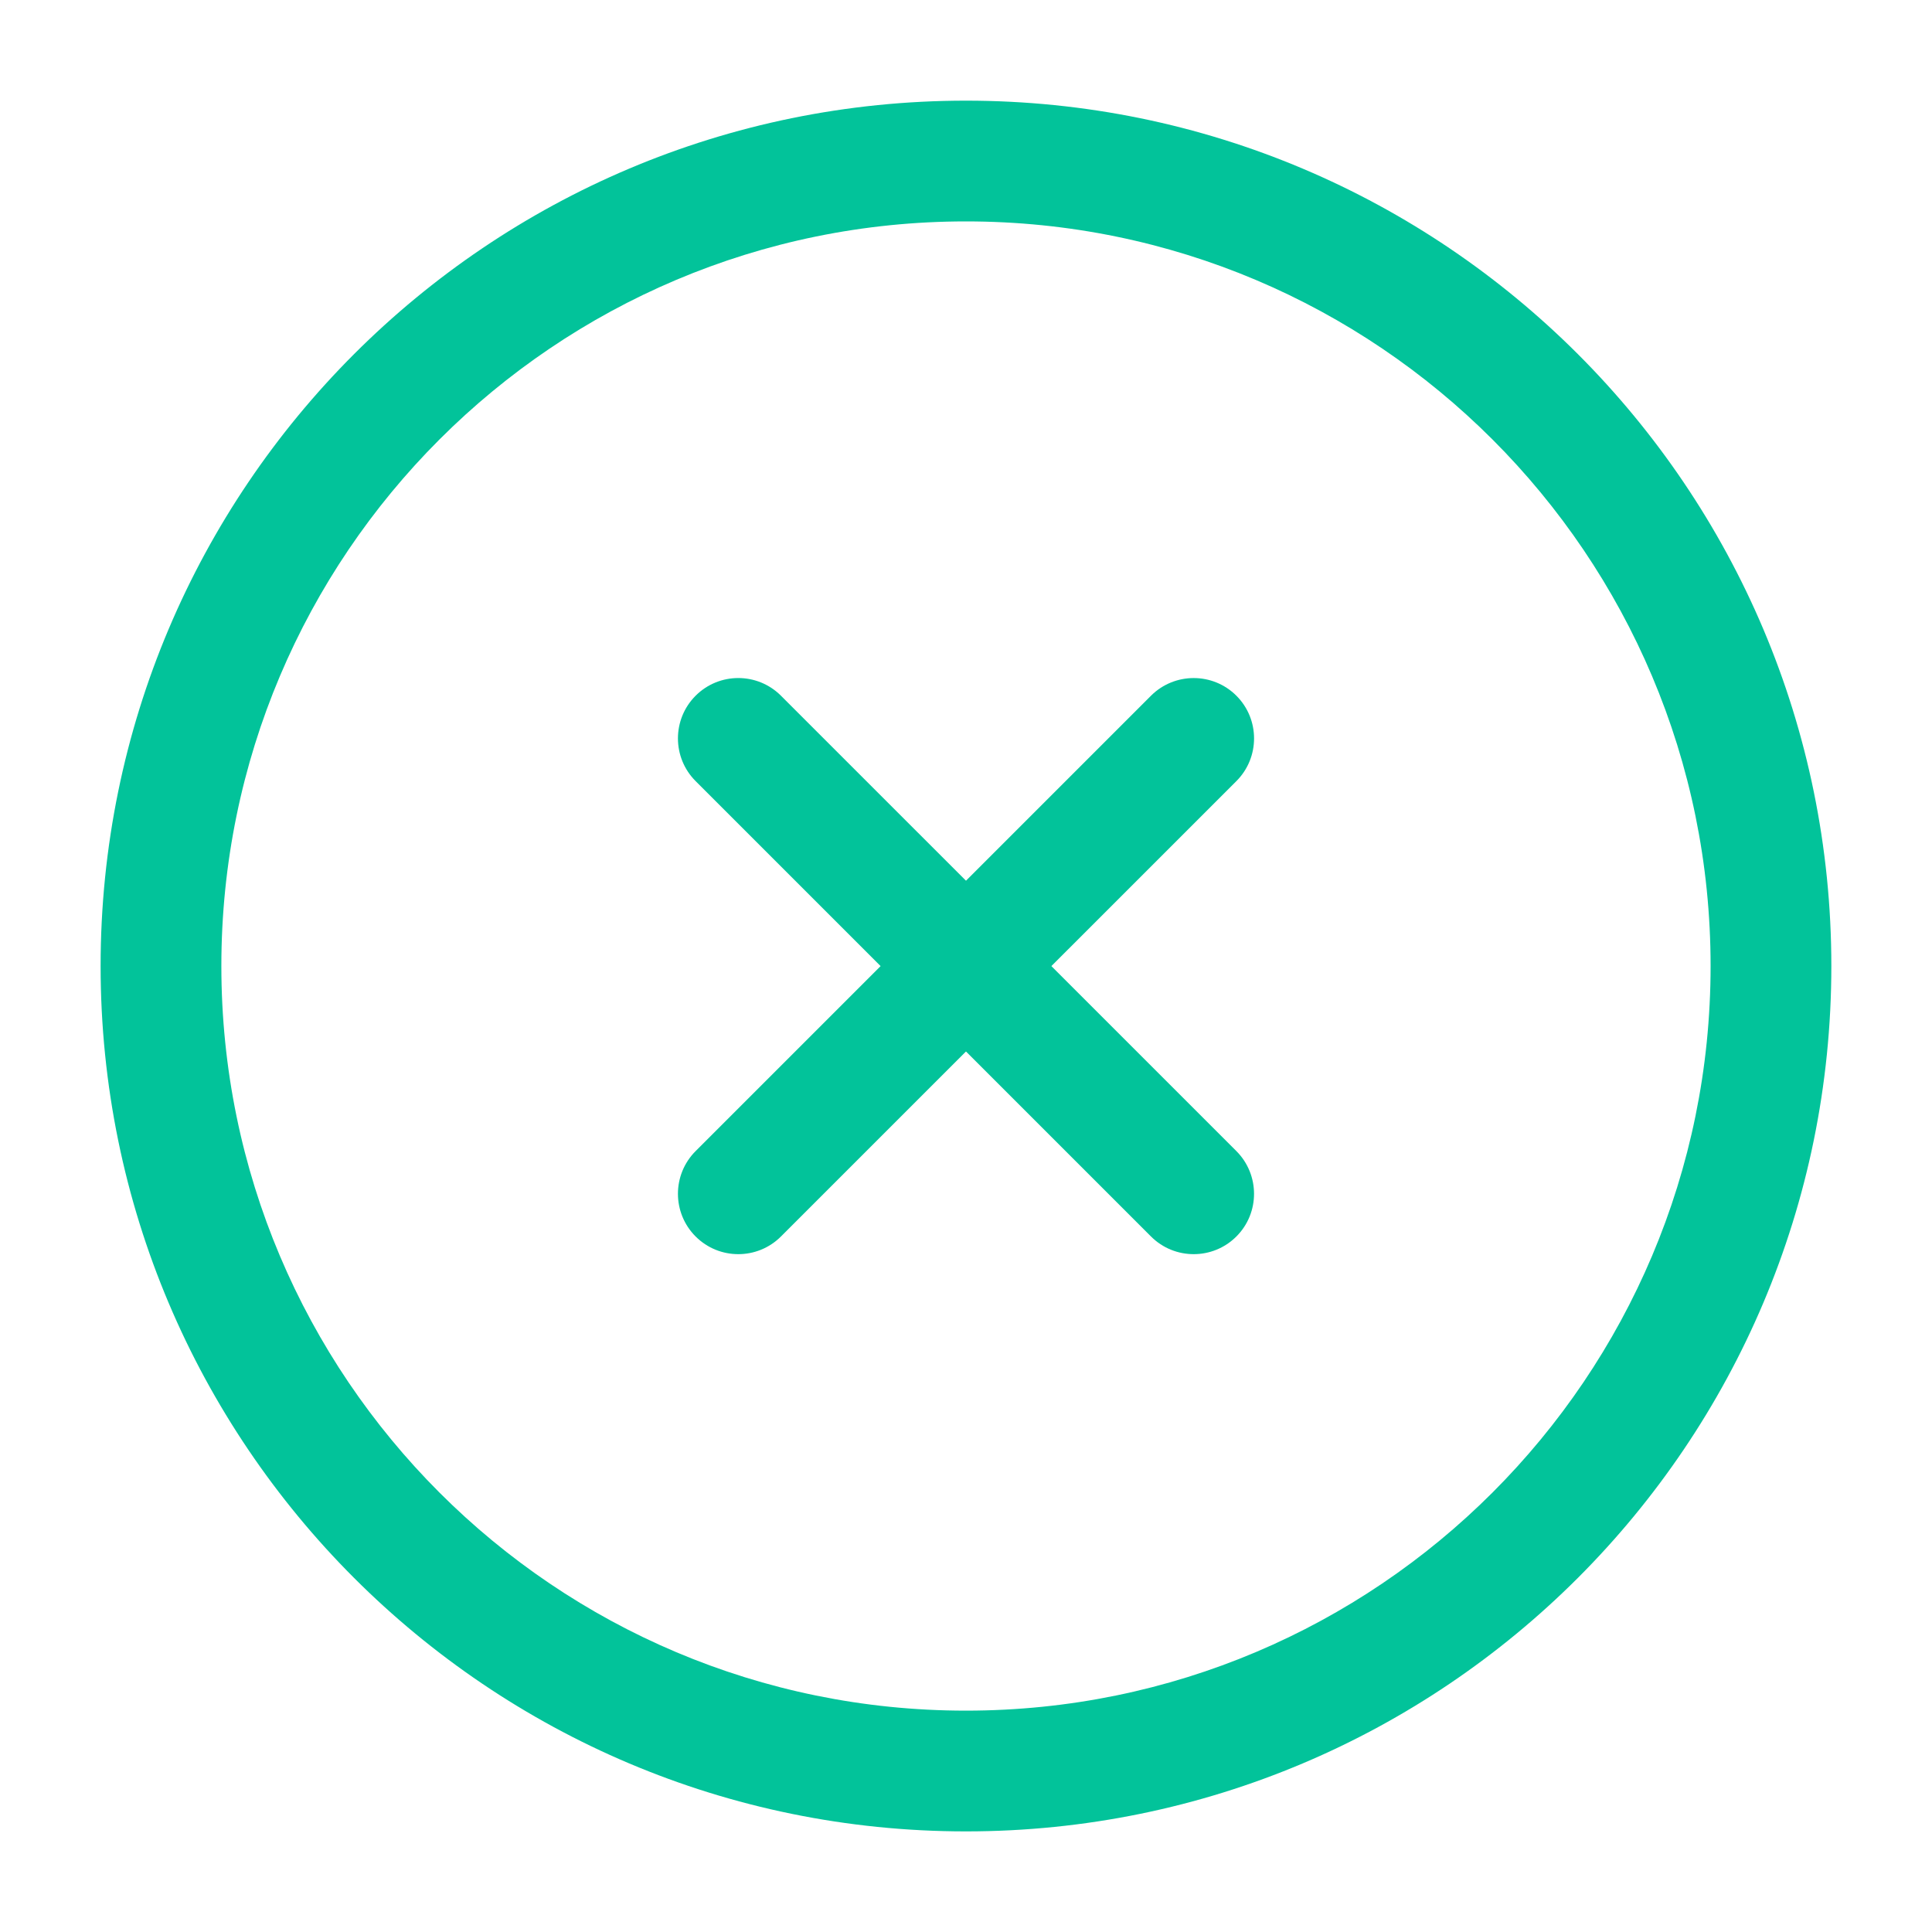 <svg width="40" height="40" viewBox="0 0 40 40" fill="none" xmlns="http://www.w3.org/2000/svg">
<path fill-rule="evenodd" clip-rule="evenodd" d="M19.999 4.584C11.485 4.584 4.583 11.486 4.583 20C4.583 28.515 11.485 35.417 19.999 35.417C28.514 35.417 35.416 28.515 35.416 20C35.416 11.486 28.514 4.584 19.999 4.584ZM2.083 20C2.083 10.105 10.104 2.084 19.999 2.084C29.894 2.084 37.916 10.105 37.916 20C37.916 29.895 29.894 37.917 19.999 37.917C10.104 37.917 2.083 29.895 2.083 20Z" fill="#02C39A"/>
<path fill-rule="evenodd" clip-rule="evenodd" d="M14.402 14.404C14.89 13.916 15.681 13.916 16.169 14.404L25.597 23.831L24.714 24.716L23.83 25.6L14.402 16.172C13.914 15.684 13.914 14.892 14.402 14.404ZM25.598 25.6C25.11 26.088 24.318 26.088 23.83 25.6L24.714 24.716L25.597 23.831C26.085 24.32 26.086 25.112 25.598 25.6Z" fill="#02C39A"/>
<path fill-rule="evenodd" clip-rule="evenodd" d="M14.402 25.6C13.914 25.112 13.914 24.32 14.402 23.832L23.829 14.405L24.714 15.288L25.598 16.172L16.169 25.6C15.681 26.088 14.89 26.088 14.402 25.6ZM25.598 14.404C26.086 14.892 26.086 15.684 25.598 16.172L24.714 15.288L23.829 14.405C24.317 13.917 25.11 13.916 25.598 14.404Z" fill="#02C39A"/>
</svg>
